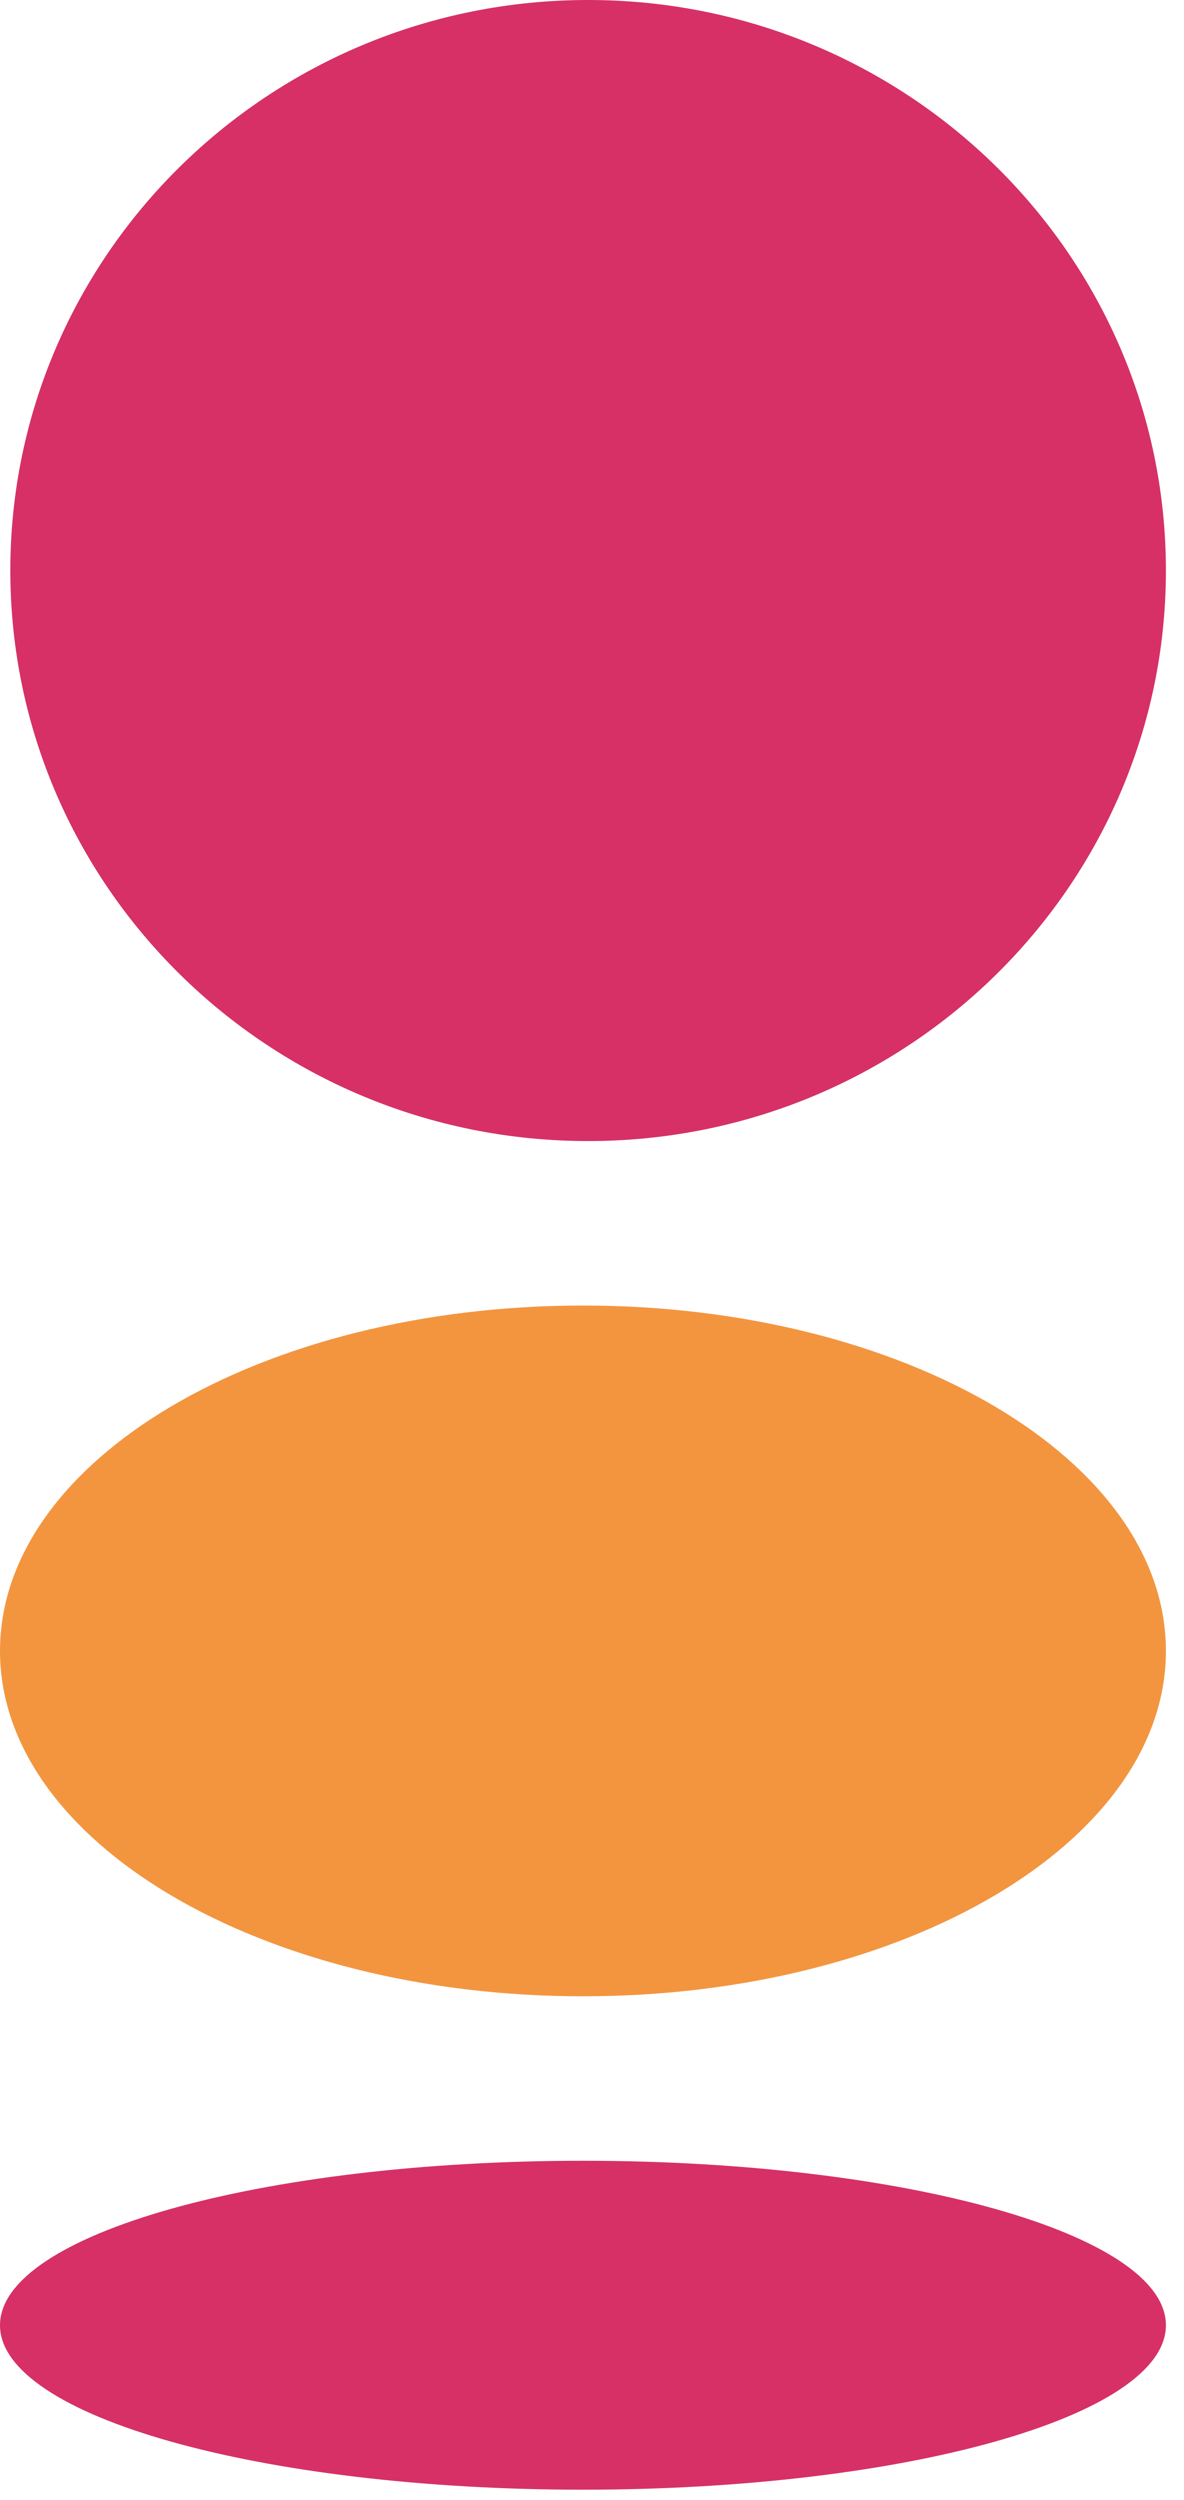 <svg width="36" height="76" viewBox="0 0 36 76" fill="none" xmlns="http://www.w3.org/2000/svg">
<path d="M0.314 17.345C0.314 7.763 8.177 2.7488e-05 17.882 2.72086e-05C27.587 2.69292e-05 35.45 7.763 35.45 17.345C35.45 26.927 27.587 34.69 17.882 34.69C8.177 34.69 0.314 26.927 0.314 17.345Z" fill="#D63066"/>
<path d="M0 50.19C0 44.39 7.934 39.69 17.725 39.69C27.517 39.69 35.45 44.39 35.45 50.19C35.45 55.991 27.517 60.69 17.725 60.69C7.934 60.69 0 55.991 0 50.19Z" fill="#F3953F"/>
<path d="M0 70.69C0 67.928 7.934 65.69 17.725 65.69C27.517 65.69 35.45 67.928 35.45 70.69C35.45 73.453 27.517 75.69 17.725 75.69C7.934 75.69 0 73.453 0 70.69Z" fill="#D63066"/>
</svg>
